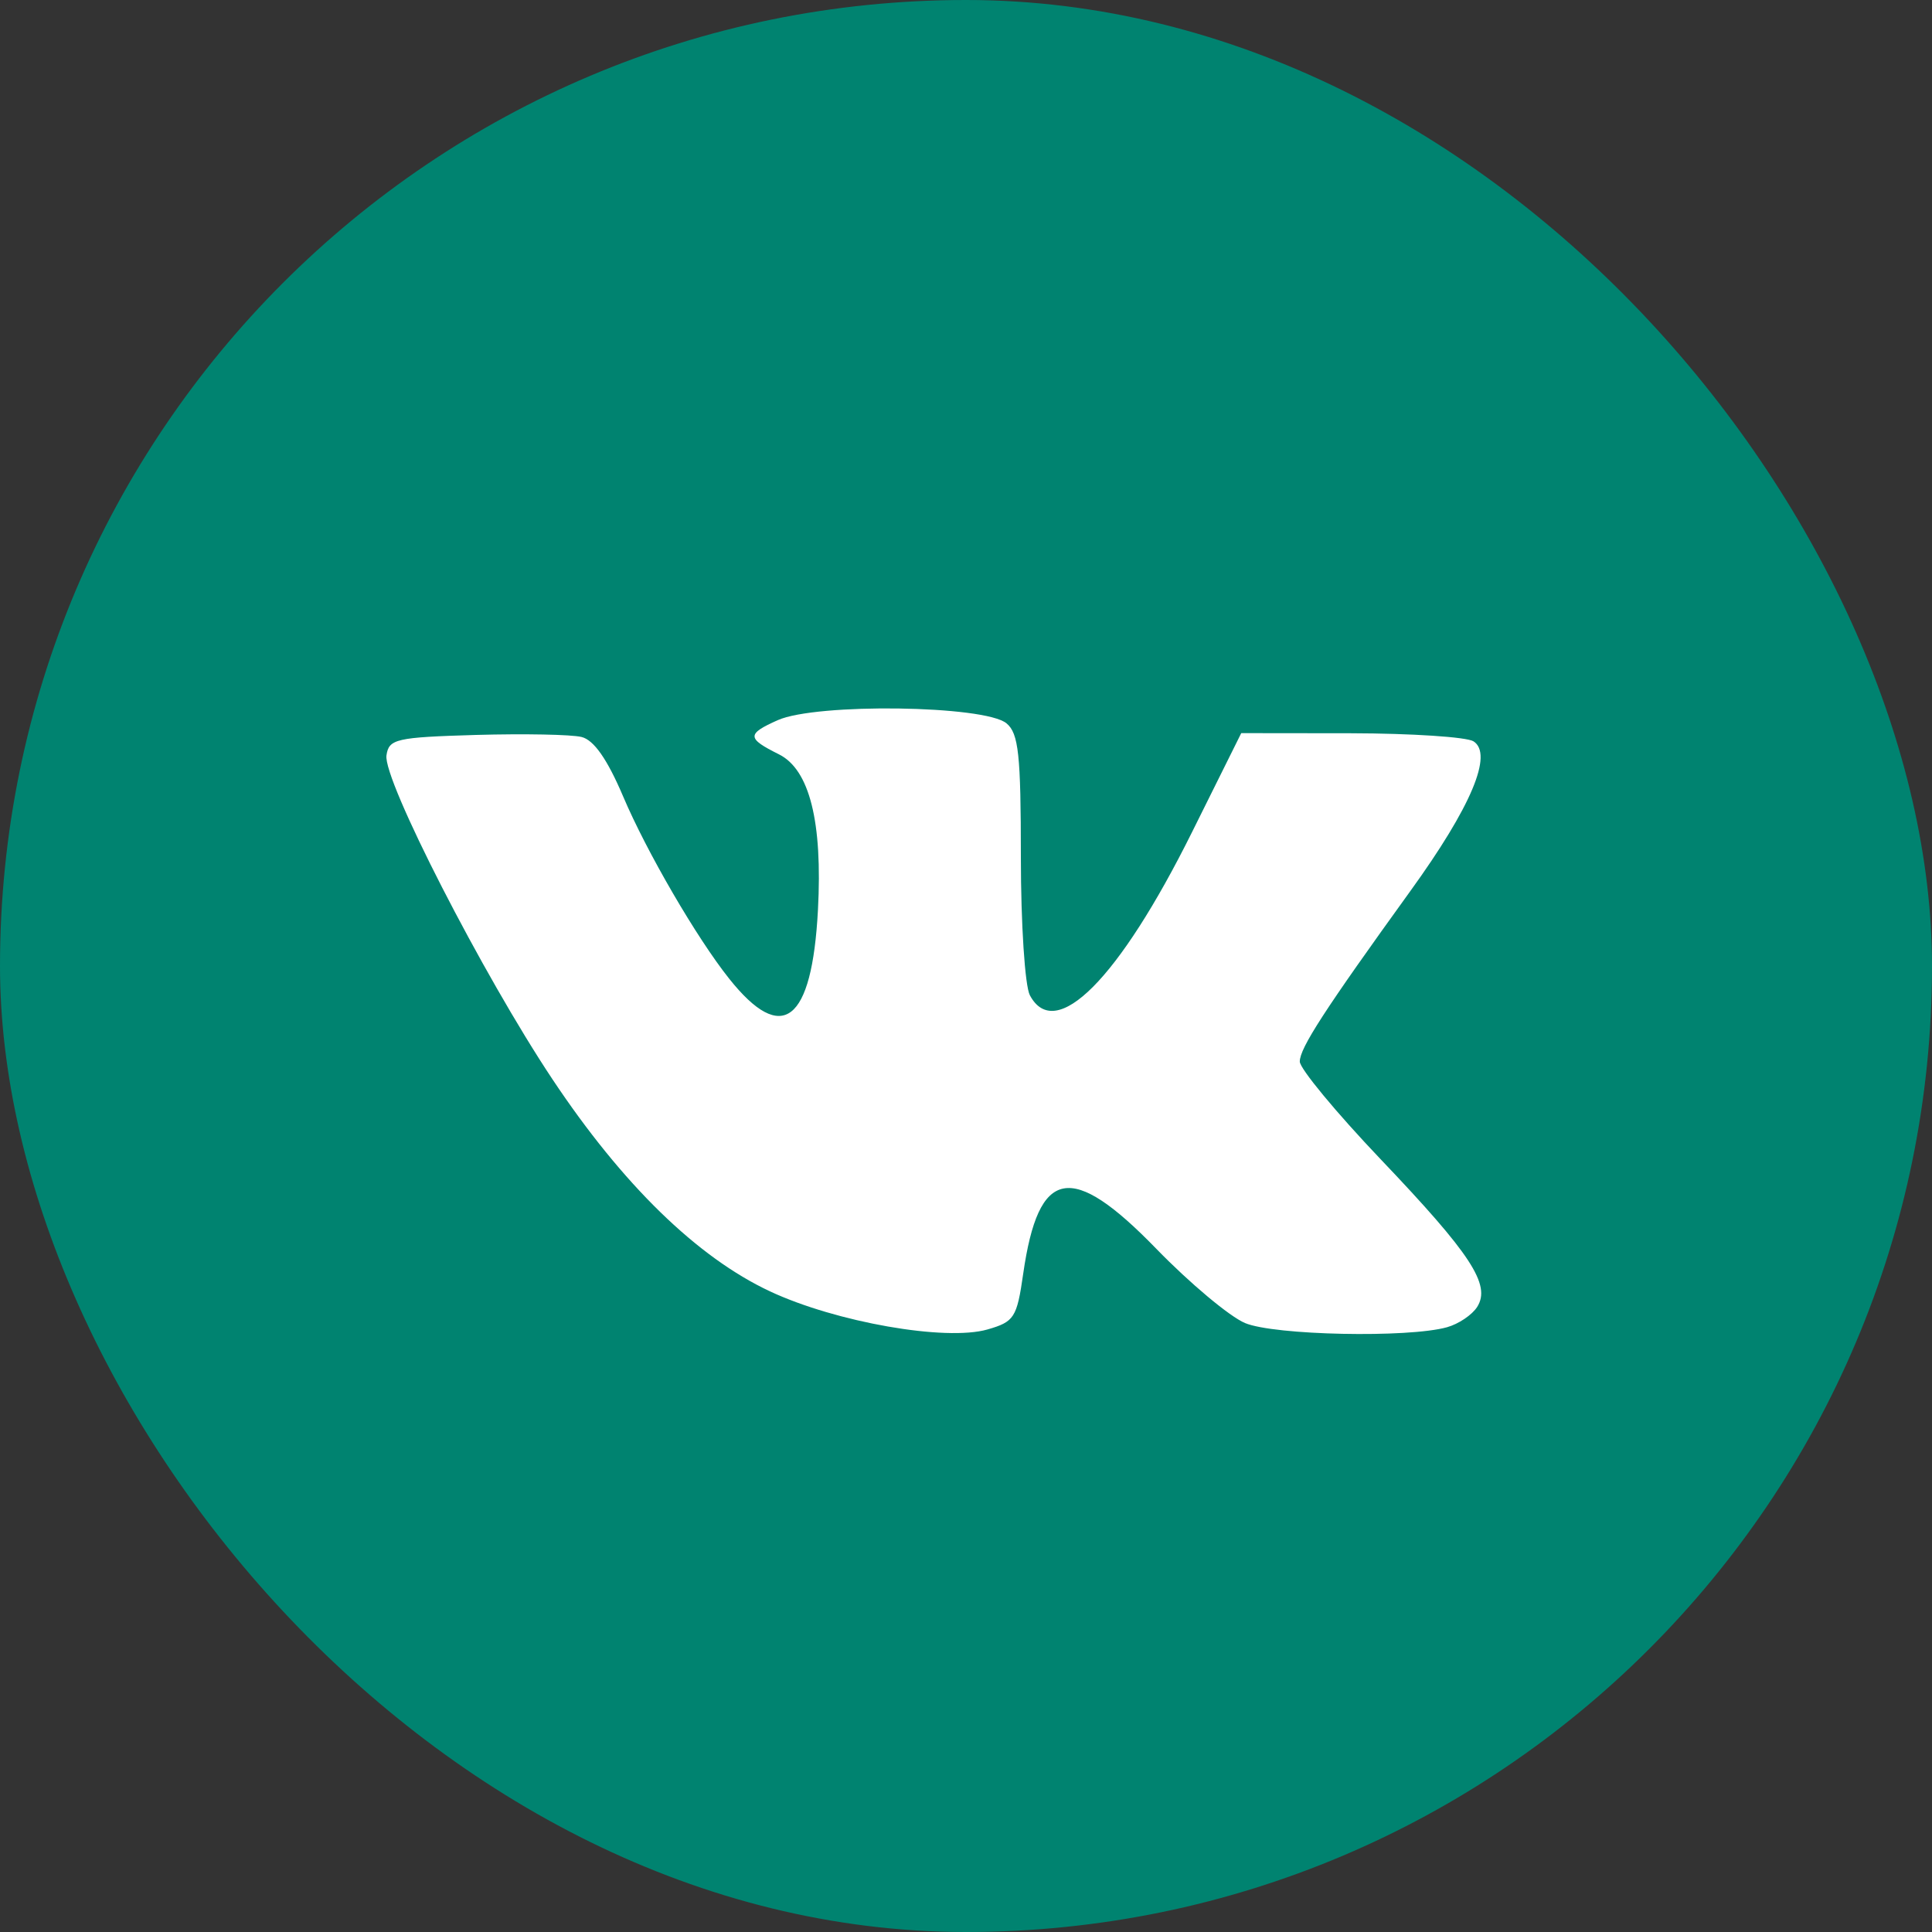 <?xml version="1.0" encoding="UTF-8"?> <svg xmlns="http://www.w3.org/2000/svg" width="30" height="30" viewBox="0 0 30 30" fill="none"><rect x="0" y="0" width="30" height="30" fill="#333333" stroke="none"/><rect width="30" height="30" rx="15" fill="#008370"></rect><path fill-rule="evenodd" clip-rule="evenodd" d="M12.076 11.183C11.593 11.399 11.595 11.464 12.095 11.713C12.571 11.95 12.774 12.761 12.701 14.131C12.608 15.878 12.147 16.234 11.321 15.195C10.818 14.563 10.041 13.227 9.676 12.367C9.43 11.789 9.222 11.491 9.031 11.444C8.875 11.405 8.139 11.391 7.394 11.412C6.148 11.449 6.038 11.474 6.001 11.73C5.947 12.11 7.496 15.133 8.578 16.758C9.666 18.392 10.825 19.522 11.956 20.052C12.983 20.532 14.683 20.83 15.333 20.644C15.75 20.524 15.79 20.462 15.888 19.78C16.126 18.125 16.634 18.03 17.957 19.393C18.474 19.925 19.093 20.443 19.332 20.544C19.785 20.735 21.868 20.778 22.47 20.609C22.649 20.559 22.86 20.417 22.938 20.293C23.154 19.95 22.844 19.476 21.434 17.996C20.746 17.273 20.183 16.593 20.183 16.484C20.183 16.275 20.564 15.686 21.902 13.833C22.846 12.527 23.19 11.708 22.88 11.511C22.773 11.444 21.918 11.388 20.98 11.386L19.274 11.384L18.508 12.925C17.375 15.203 16.388 16.196 15.992 15.455C15.915 15.311 15.852 14.348 15.852 13.306C15.852 11.716 15.817 11.388 15.629 11.232C15.291 10.951 12.676 10.915 12.076 11.183Z" fill="white"></path></svg> 